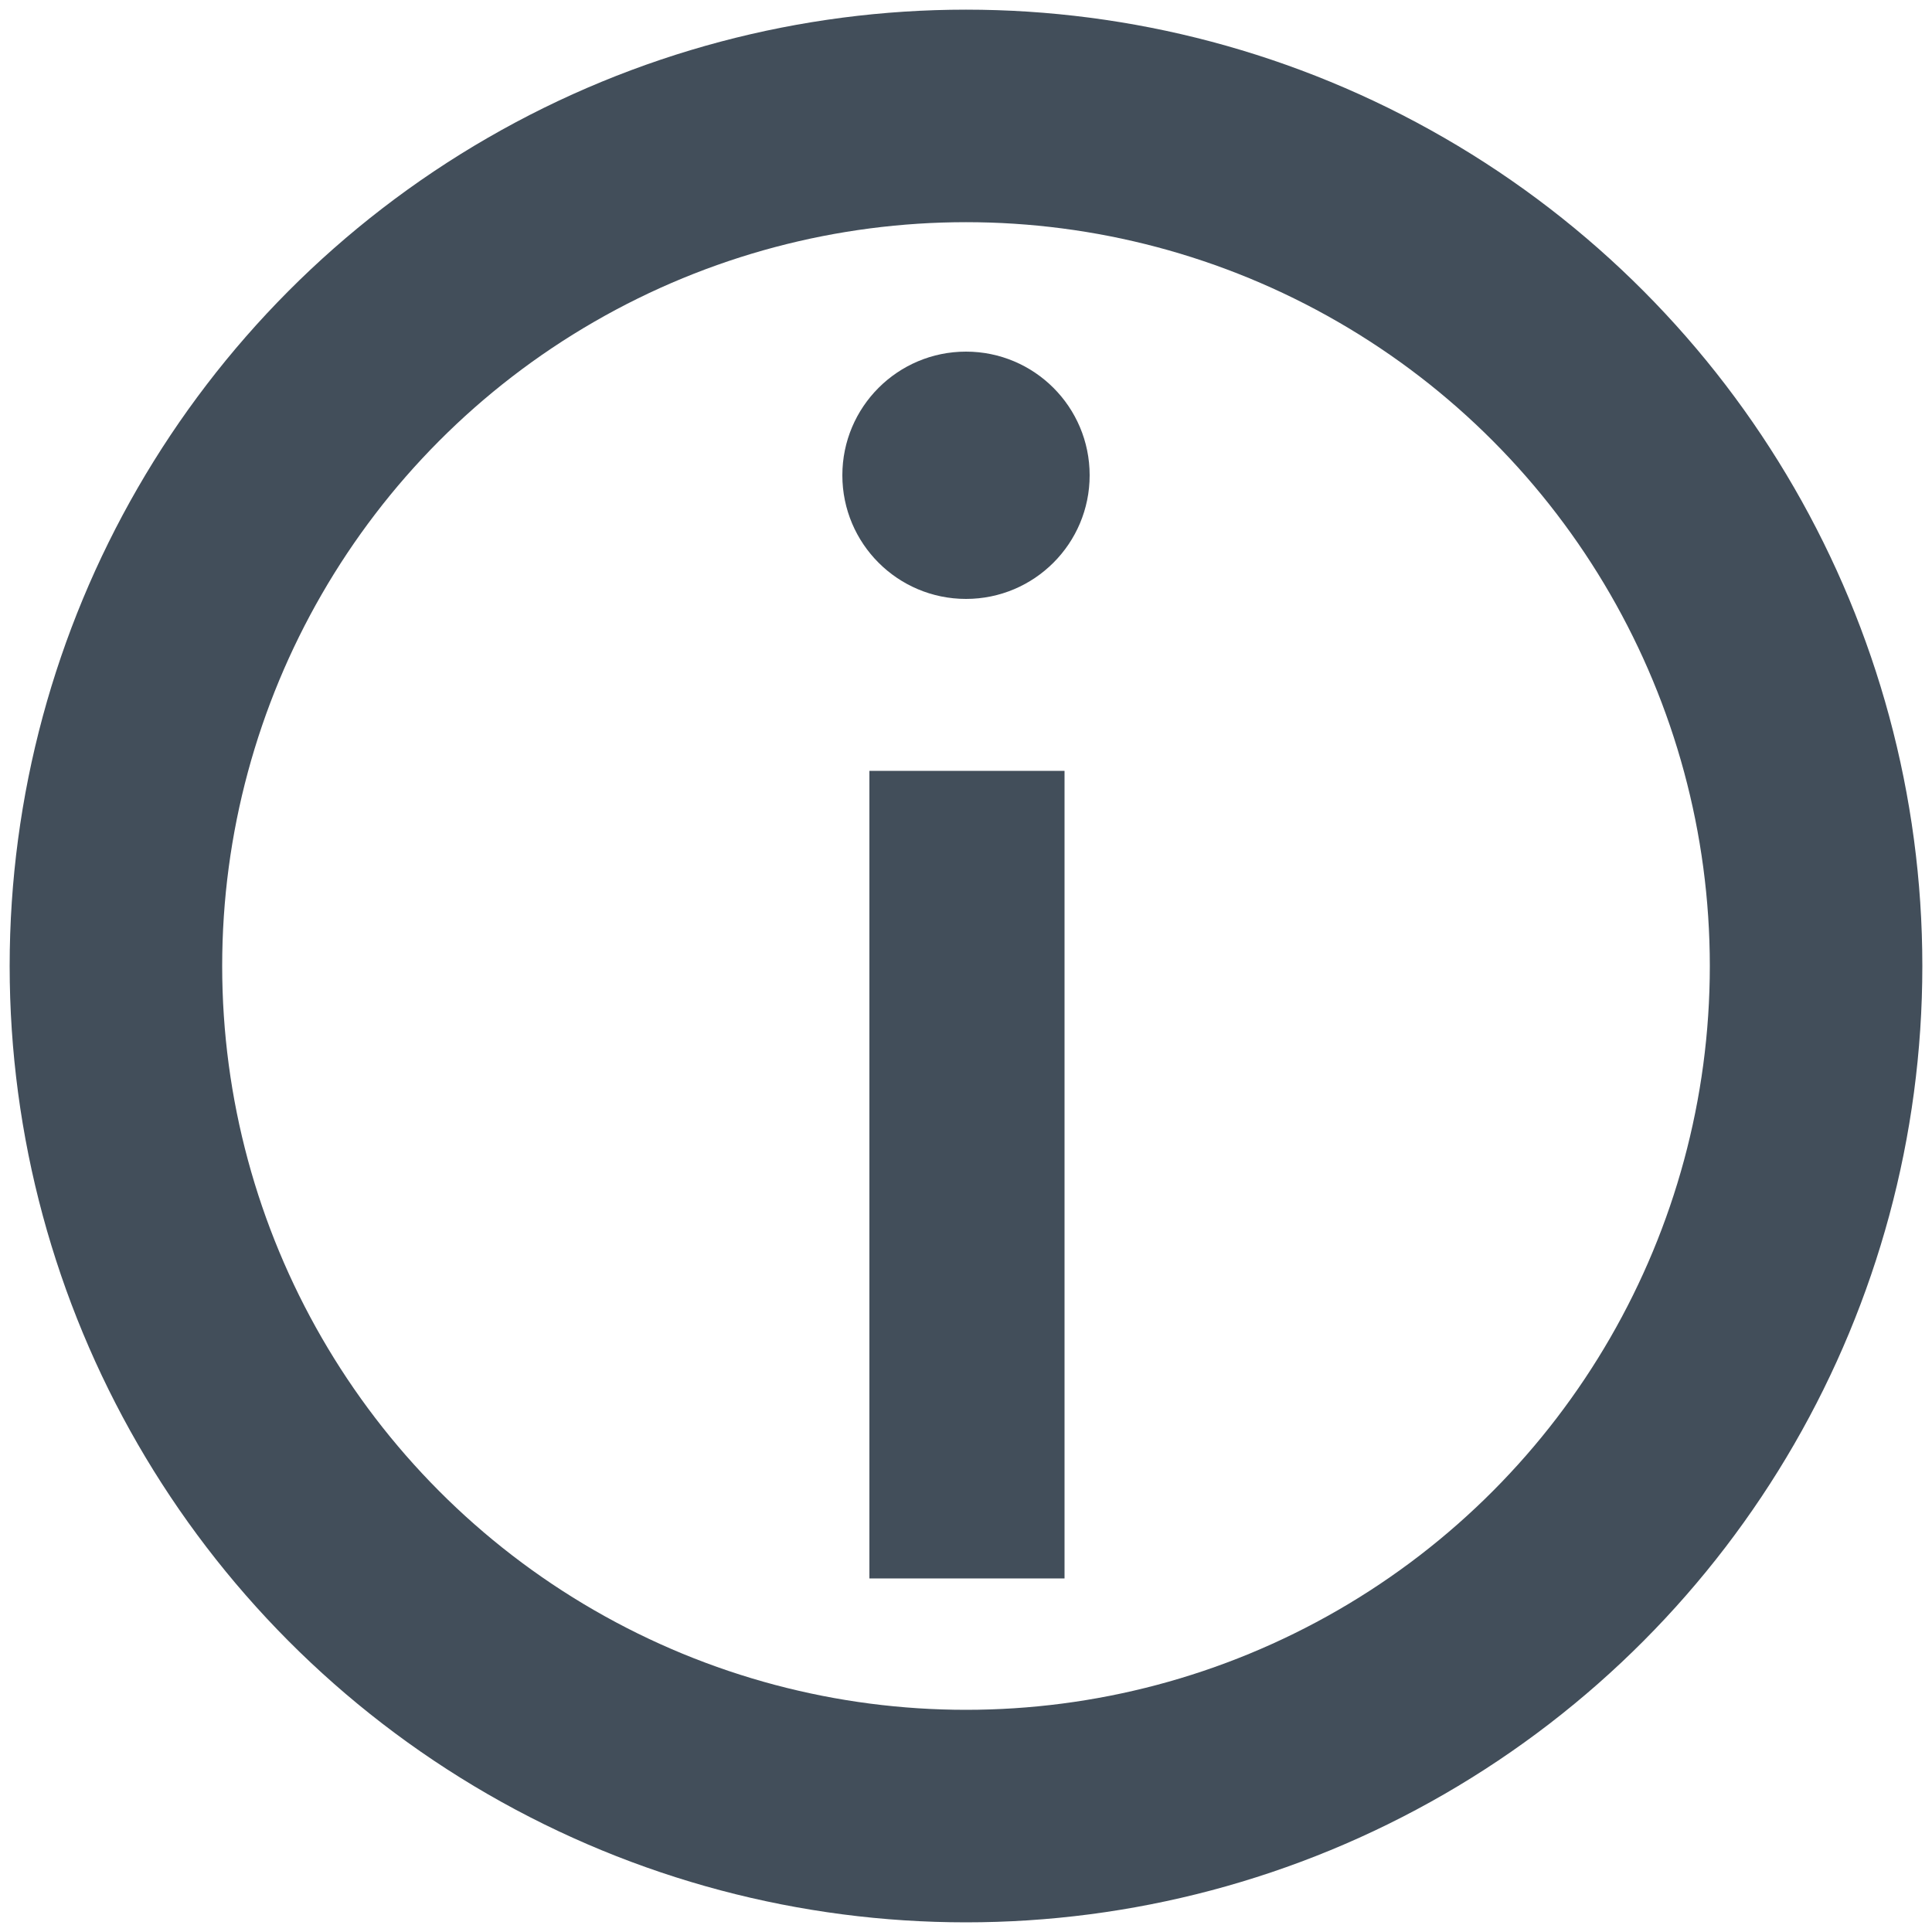 <svg xmlns="http://www.w3.org/2000/svg" viewBox="0 0 100 100" fill="#424E5A">
  <circle cx="50" cy="50" r="44" stroke="#424E5A" stroke-width="11" fill="none"/>
  <circle cx="50" cy="24.6" r="6.4"/>
  <rect x="45" y="39.9" width="10.1" height="41.8"/>
</svg>
